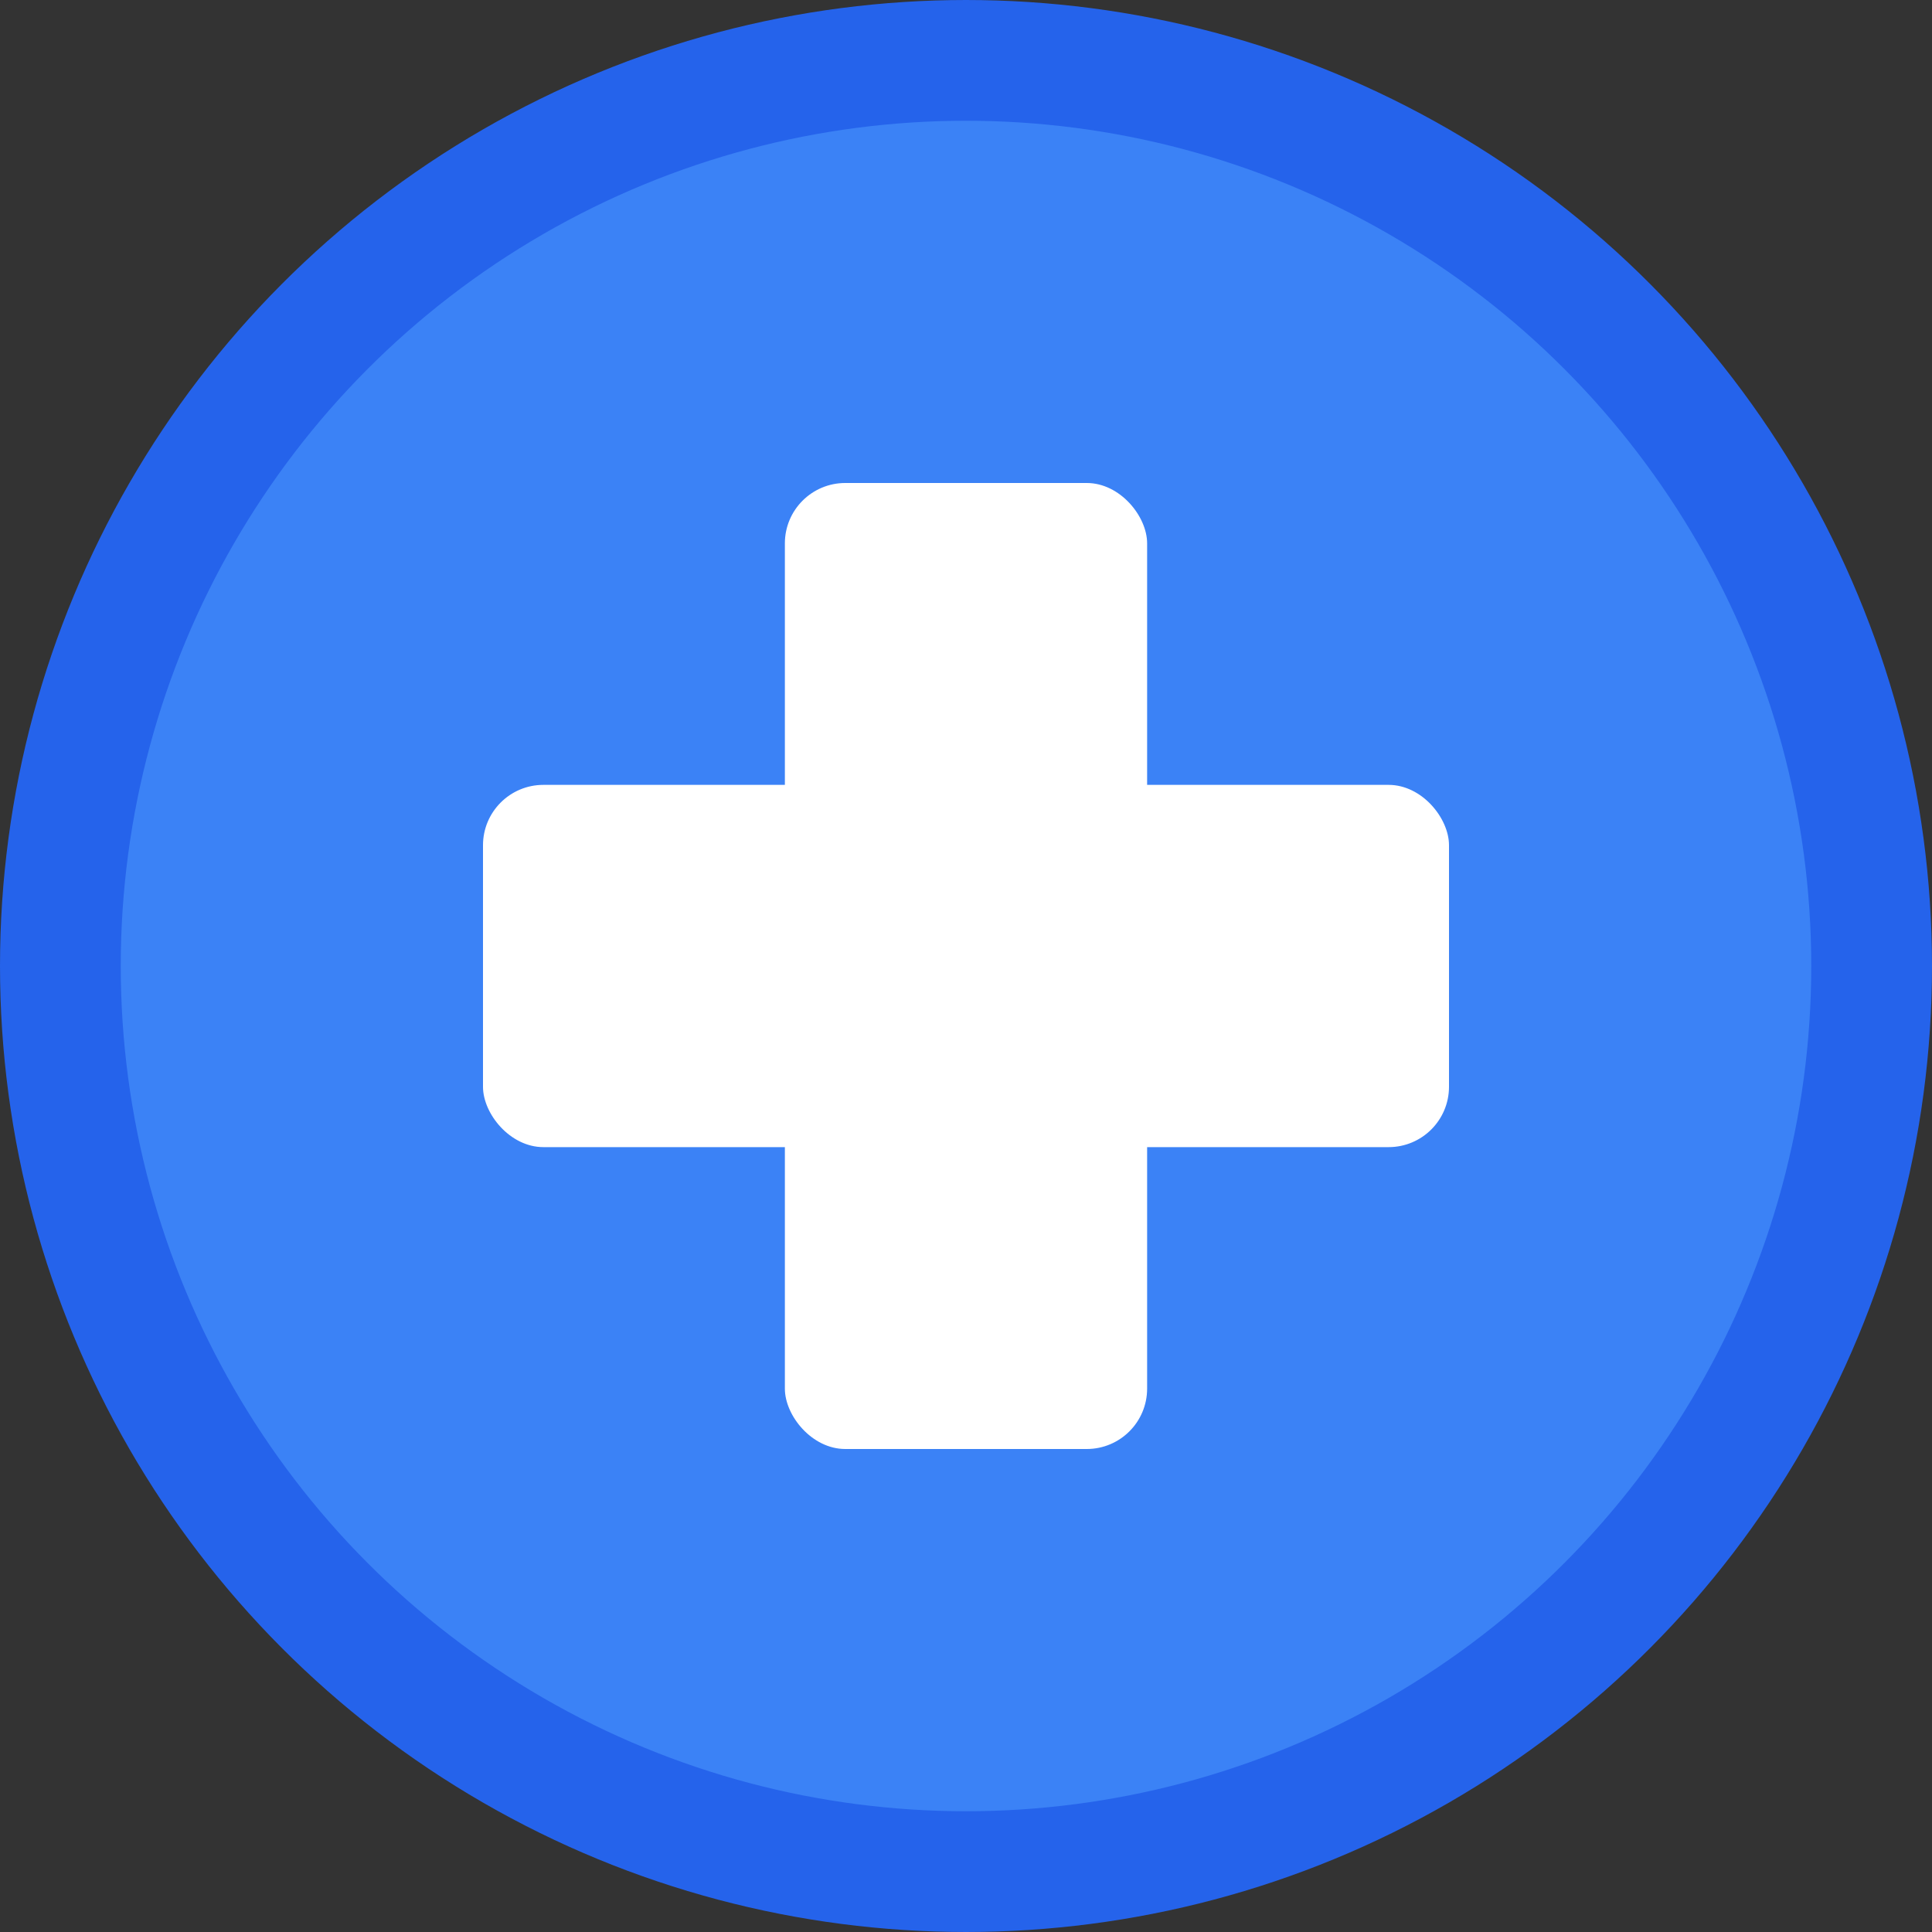 <svg xmlns="http://www.w3.org/2000/svg" viewBox="0 0 32 32" width="32" height="32">
  <rect x="0" y="0" width="32" height="32" fill="#333333" stroke="none"/>
  <defs>
    <style>
      .medical-bg { fill: #3b82f6; }
      .medical-cross { fill: #ffffff; }
    </style>
  </defs>
  <!-- Background circle -->
  <circle cx="16" cy="16" r="15" class="medical-bg" stroke="#2563eb" stroke-width="2"/>
  <!-- Medical cross -->
  <rect x="13" y="8" width="6" height="16" rx="1" class="medical-cross"/>
  <rect x="8" y="13" width="16" height="6" rx="1" class="medical-cross"/>
</svg>